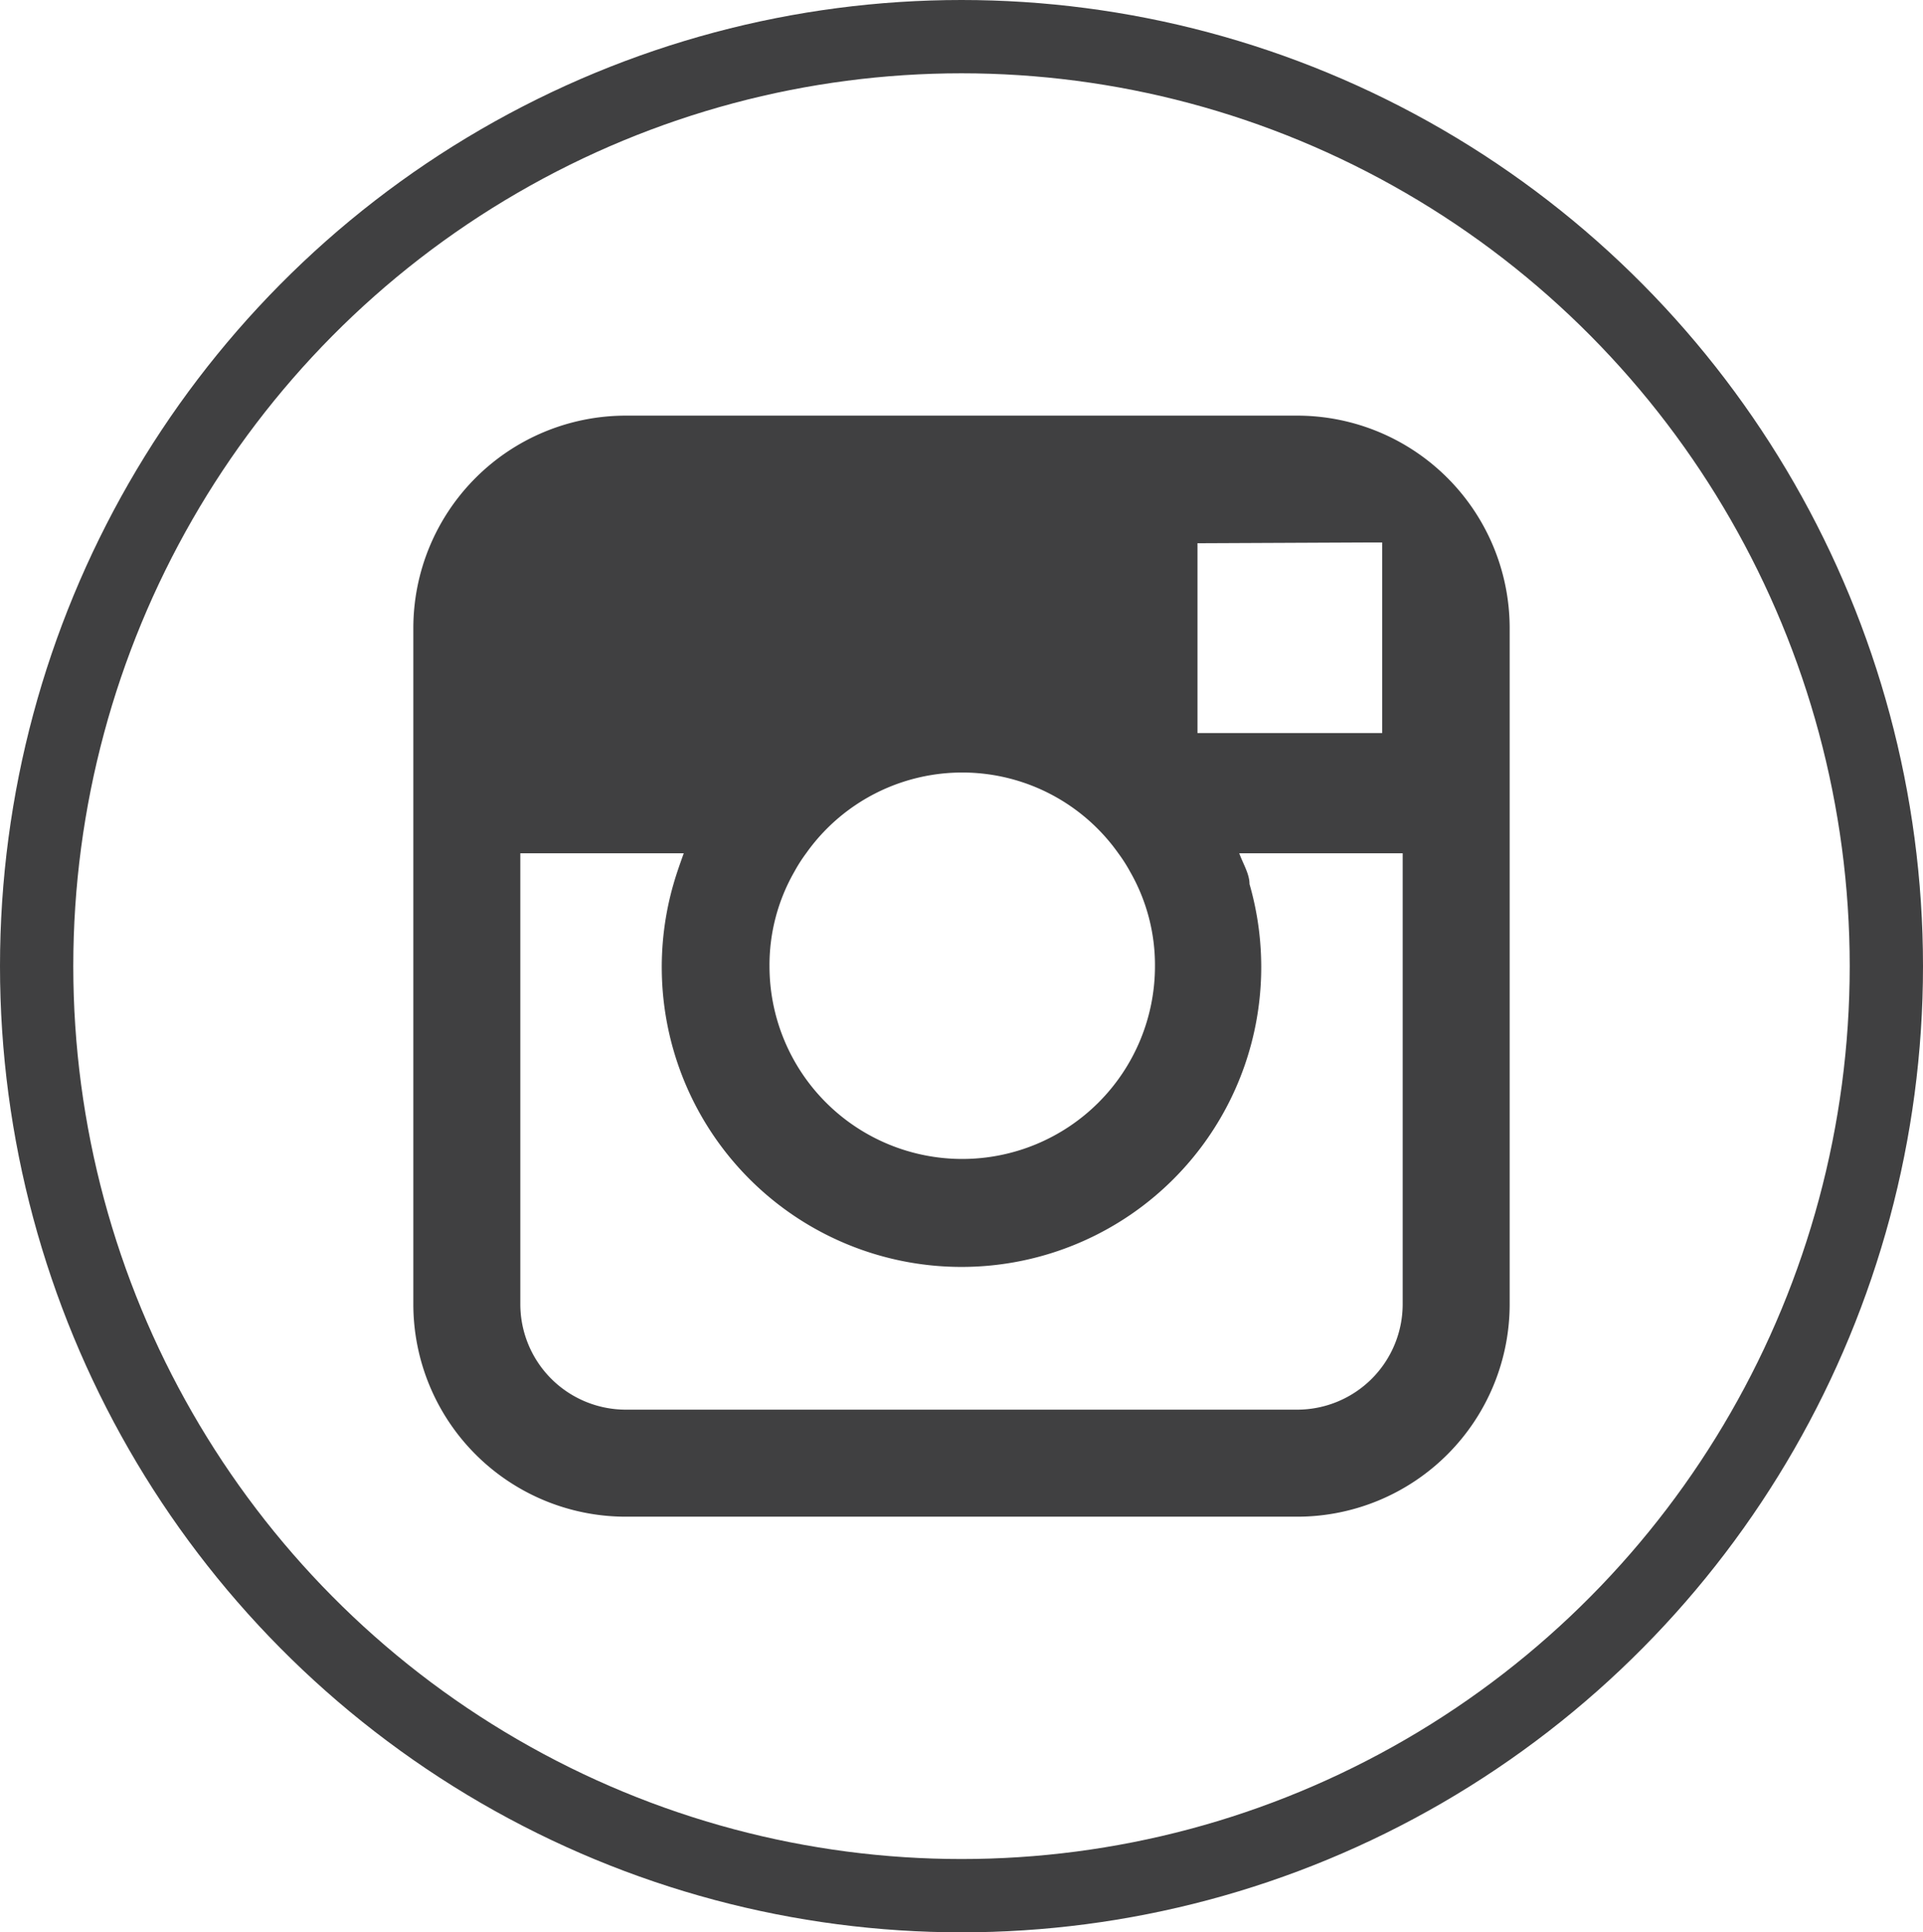 <svg xmlns="http://www.w3.org/2000/svg" viewBox="0 0 26.24 26.36"><title>ico-instragram</title><g id="b9342ba5-e8e4-49e0-88e1-1829dc19f40e" data-name="Capa 2"><g id="e4fa24a1-9d2d-45e9-8d37-3d5f10820512" data-name="cabecera-superior"><ellipse cx="13.12" cy="13.18" rx="12.62" ry="12.68" fill="none" stroke="#404041" stroke-miterlimit="10"/><path d="M19.14,17.79a1.44,1.44,0,0,1-1.43,1.44H8.53A1.44,1.44,0,0,1,7.1,17.79V11.64H9.33c-.05.14-.1.28-.14.42a4.09,4.09,0,1,0,7.86,0c0-.14-.09-.28-.14-.42h2.23v6.15ZM11,11.64a2.61,2.61,0,0,1,4.26,0,2.13,2.13,0,0,1,.16.25,2.56,2.56,0,0,1,.34,1.29,2.63,2.63,0,1,1-5.26,0,2.56,2.56,0,0,1,.34-1.29A2.13,2.13,0,0,1,11,11.64ZM18.53,7.4h.33V10H16.34V7.41Zm-.82-1.73H8.53a2.9,2.9,0,0,0-2.89,2.9v9.22a2.9,2.9,0,0,0,2.89,2.9h9.18a2.9,2.9,0,0,0,2.89-2.9V8.57A2.9,2.9,0,0,0,17.71,5.67Z" fill="#404041" fill-rule="evenodd"/></g></g></svg>